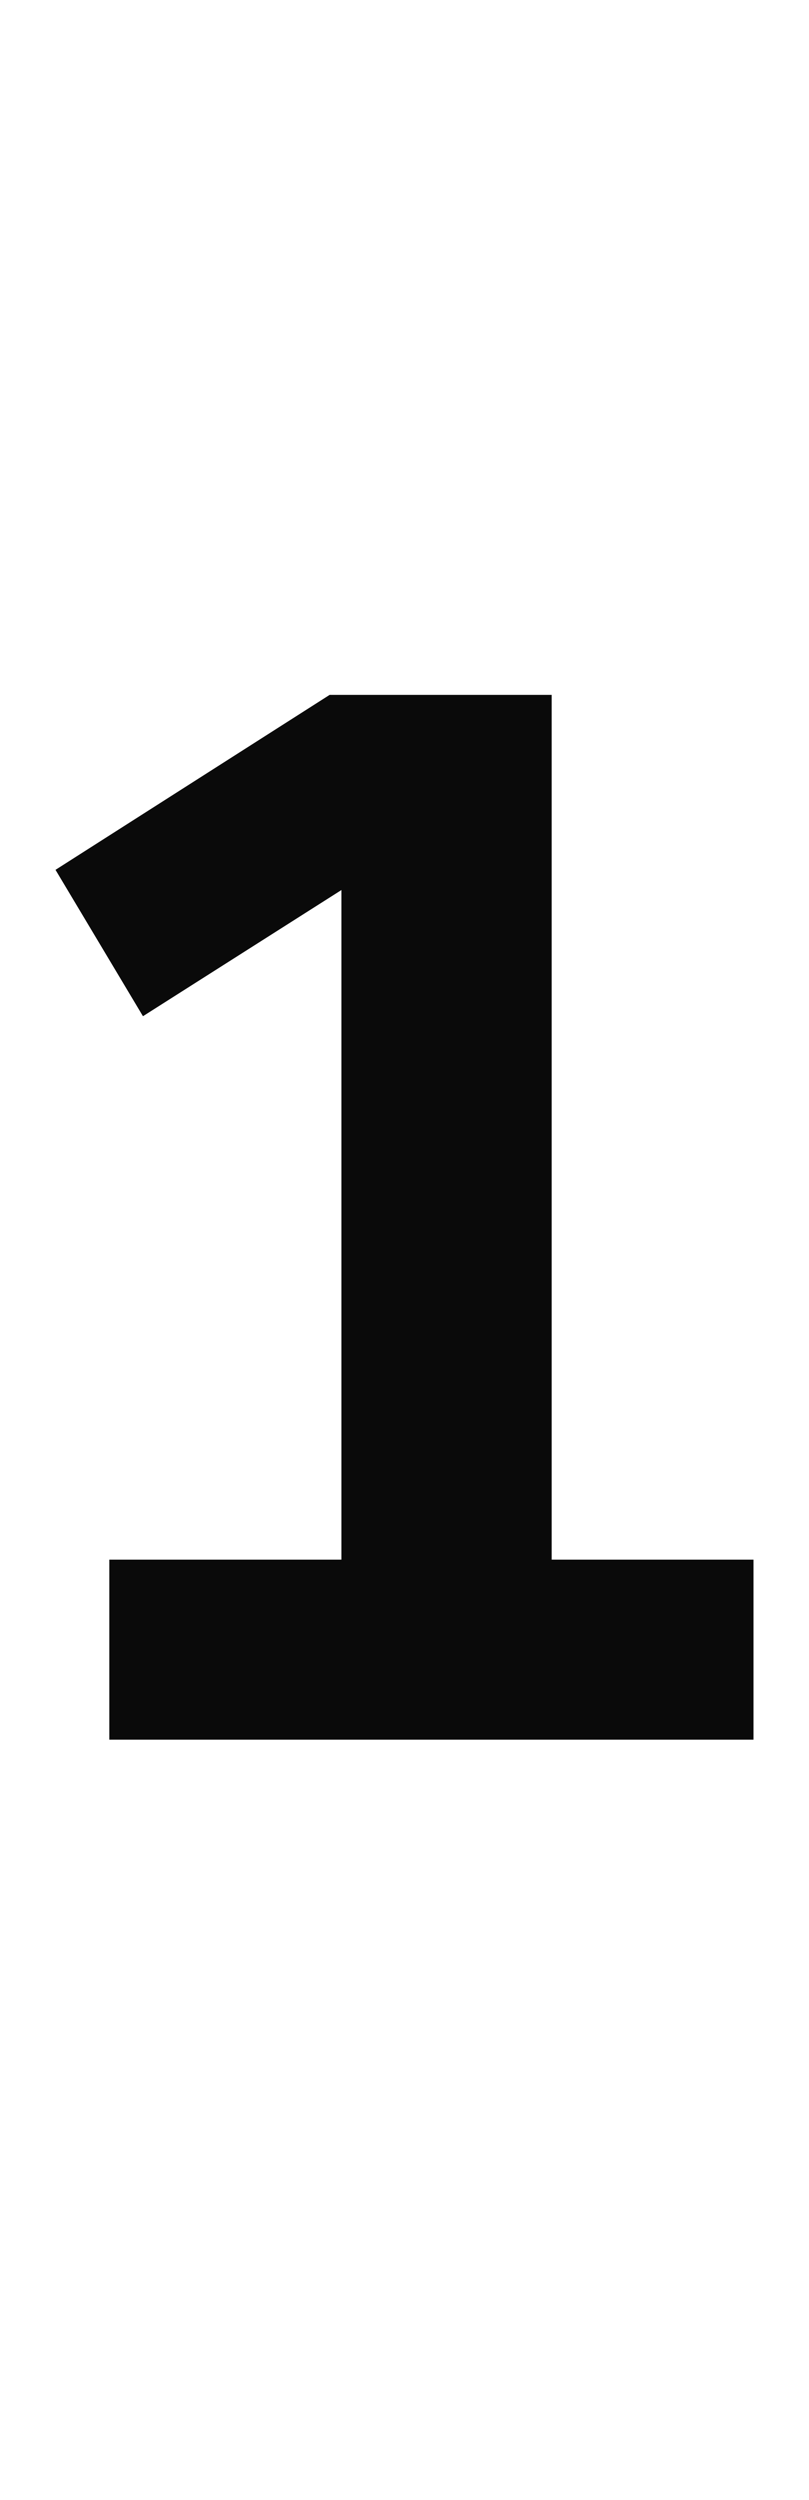 <?xml version="1.0" standalone="no"?><!DOCTYPE svg PUBLIC "-//W3C//DTD SVG 1.1//EN" "http://www.w3.org/Graphics/SVG/1.1/DTD/svg11.dtd"><svg xmlns="http://www.w3.org/2000/svg" version="1.1" width="48.1px" height="148.6px" viewBox="0 -34 48.1 148.6" style="top:-34px"><desc>1</desc><defs/><g id="Polygon303604"><path d="m6.5 69.4l0-10.7l13.8 0l0-39.8l-11.8 7.5l-5.2-8.7l16.3-10.4l13.2 0l0 51.4l12 0l0 10.7l-38.3 0z" stroke="none" fill="#0a0a0a"/></g></svg>